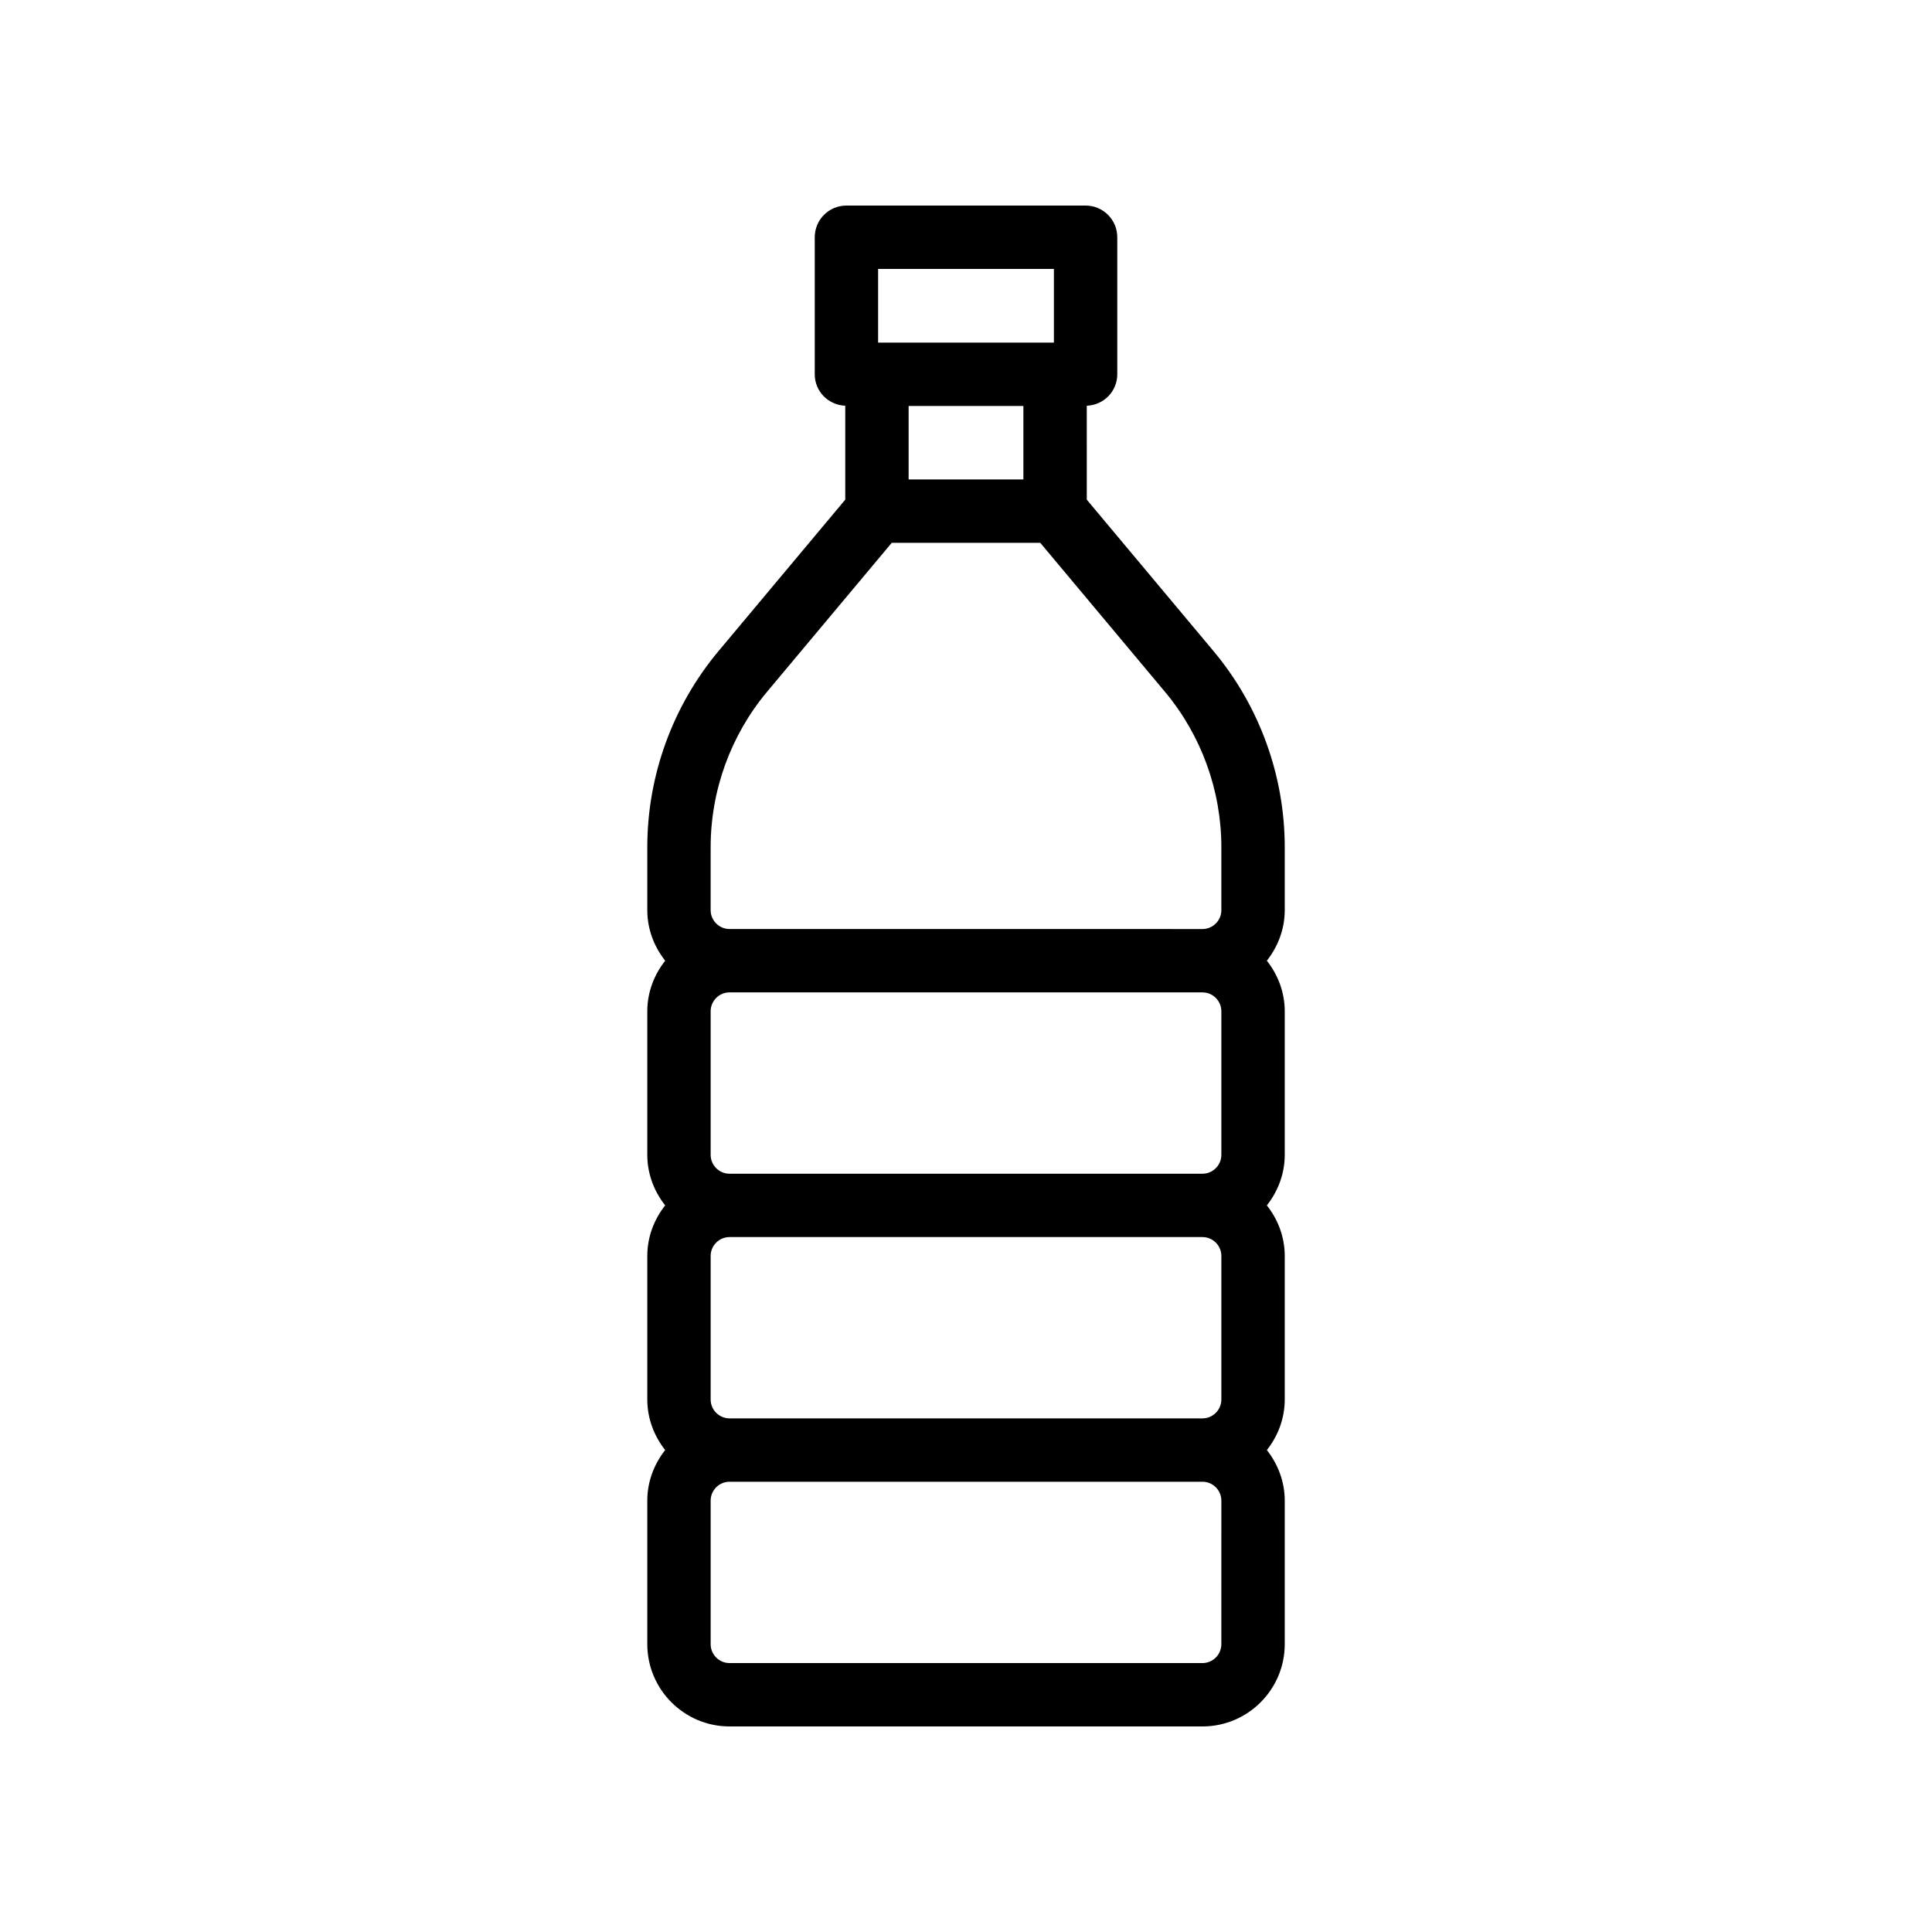 <?xml version="1.0" encoding="UTF-8"?>
<!-- The Best Svg Icon site in the world: iconSvg.co, Visit us! https://iconsvg.co -->
<svg fill="#000000" width="800px" height="800px" version="1.1" viewBox="144 144 512 512" xmlns="http://www.w3.org/2000/svg">
 <path d="m315.54 579.72c0 12.02 9.781 21.805 21.805 21.805h125.32c12.02 0 21.805-9.781 21.805-21.805v-38.031c0-5.078-1.816-9.695-4.738-13.406 2.922-3.707 4.738-8.324 4.738-13.402v-38.039c0-5.078-1.816-9.691-4.738-13.402 2.922-3.711 4.738-8.328 4.738-13.406v-38.031c0-5.078-1.816-9.695-4.742-13.406 2.922-3.711 4.742-8.328 4.742-13.406v-16.672c0-18.965-6.707-37.434-18.883-51.98l-33.578-40.125-0.004-24.887c4.488-0.172 8.086-3.805 8.086-8.332v-36.32c0-4.641-3.754-8.398-8.398-8.398h-63.379c-4.641 0-8.398 3.754-8.398 8.398v36.316c0 4.531 3.598 8.16 8.086 8.332v24.891l-33.578 40.125c-12.176 14.547-18.883 33.012-18.883 51.98v16.672c0 5.078 1.816 9.695 4.742 13.406-2.922 3.711-4.742 8.328-4.742 13.406v38.031c0 5.078 1.816 9.695 4.738 13.406-2.922 3.707-4.738 8.324-4.738 13.402v38.039c0 5.078 1.816 9.691 4.738 13.402-2.922 3.711-4.738 8.328-4.738 13.406zm152.13 0c0 2.762-2.246 5.012-5.008 5.012h-125.32c-2.762 0-5.012-2.246-5.012-5.012v-38.031c0-2.762 2.246-5.012 5.012-5.012h125.32c2.762 0 5.012 2.246 5.012 5.012zm-135.34-64.84v-38.039c0-2.754 2.246-5.004 5.012-5.004h125.32c2.762 0 5.012 2.246 5.012 5.004v38.039c0 2.754-2.246 5.004-5.012 5.004h-125.32c-2.766 0-5.012-2.246-5.012-5.004zm0-64.844v-38.031c0-2.762 2.246-5.012 5.012-5.012h125.32c2.762 0 5.012 2.246 5.012 5.012v38.031c0 2.762-2.246 5.012-5.012 5.012h-125.32c-2.766 0-5.012-2.25-5.012-5.012zm52.465-198.45h30.414v19.477h-30.414zm-8.086-36.316h46.586v19.523h-46.586zm-44.379 153.25c0-15.039 5.312-29.668 14.965-41.207l33.023-39.457h39.367l33.023 39.457c9.652 11.539 14.965 26.168 14.965 41.207v16.672c0 2.762-2.246 5.012-5.012 5.012l-125.32-0.004c-2.762 0-5.012-2.246-5.012-5.012z"/>
</svg>